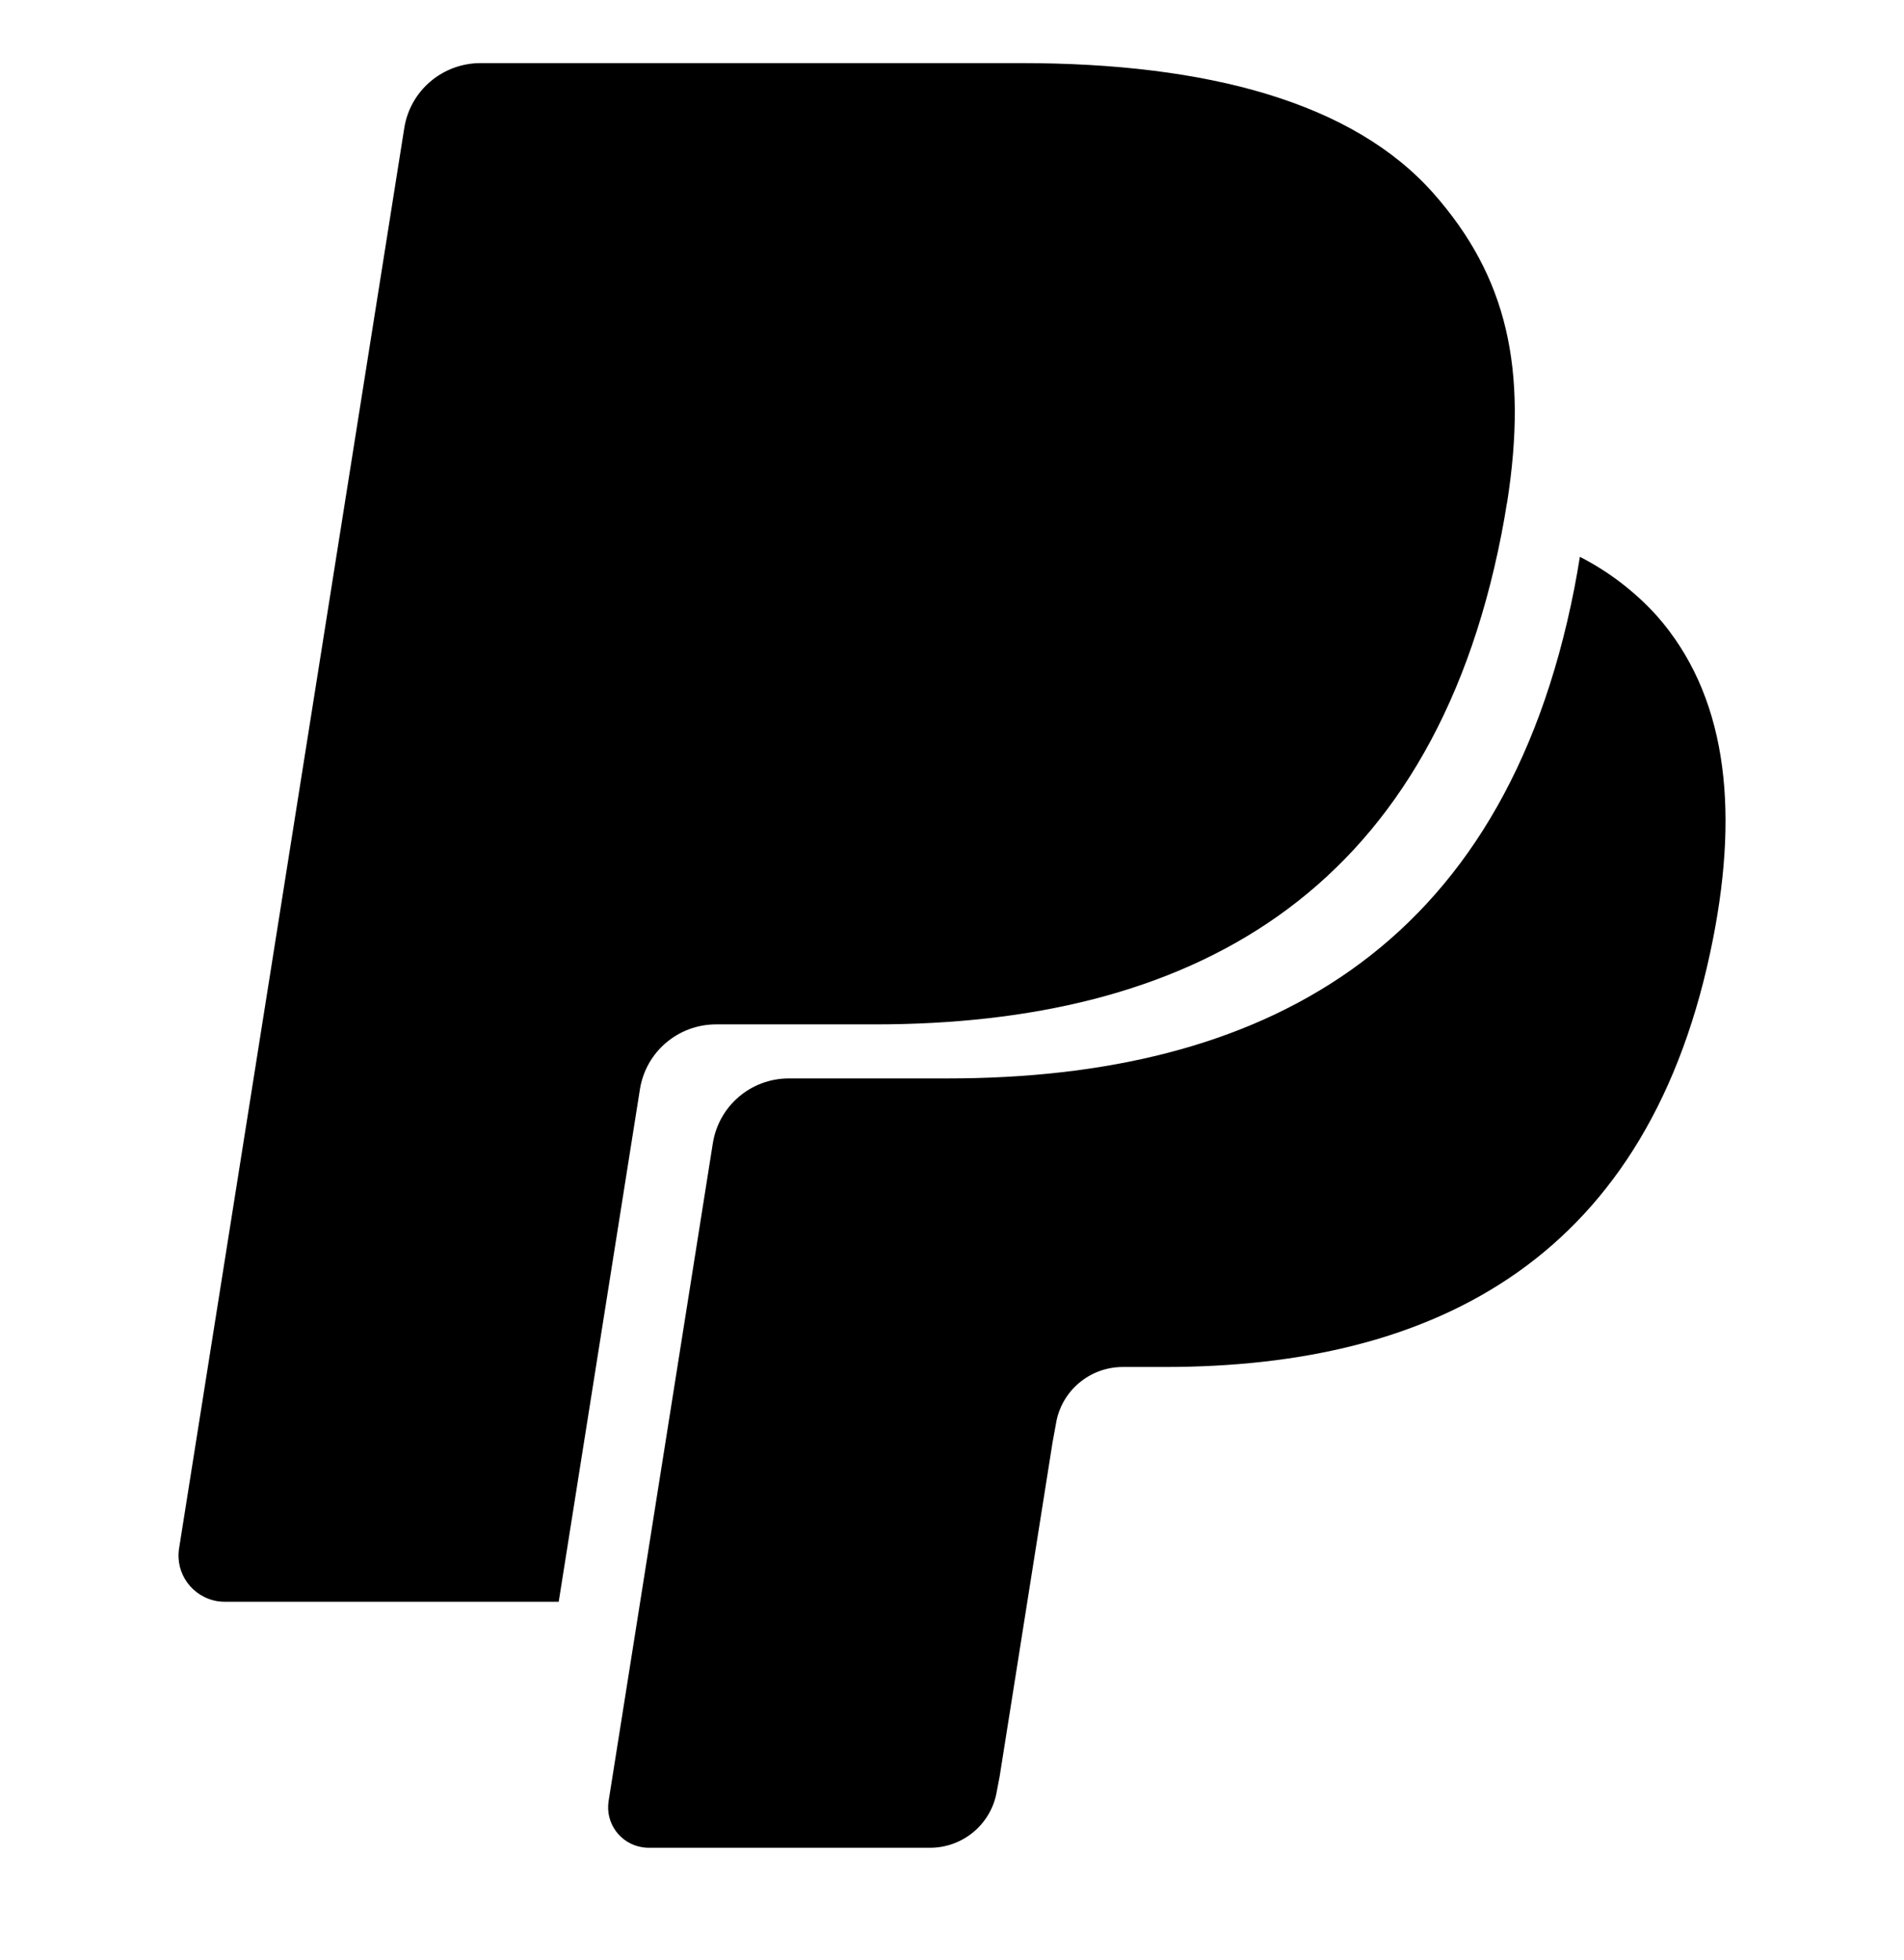 <svg width="34" height="35" viewBox="0 0 34 35" fill="none" xmlns="http://www.w3.org/2000/svg">
<g id="logo-paypal 1">
<path id="Vector" d="M28.212 9.945C28.183 10.129 28.15 10.316 28.113 10.508C26.84 17.014 22.484 19.261 16.921 19.261H14.088C13.408 19.261 12.835 19.752 12.729 20.42L11.279 29.574L10.868 32.168C10.806 32.561 11.075 32.931 11.471 32.993C11.508 32.999 11.546 33.002 11.584 33.002H16.607C17.202 33.002 17.707 32.571 17.801 31.988L17.85 31.733L18.796 25.759L18.856 25.431C18.949 24.846 19.455 24.415 20.05 24.415H20.801C25.669 24.415 29.479 22.448 30.592 16.757C31.058 14.38 30.817 12.395 29.586 10.998C29.195 10.567 28.73 10.21 28.212 9.945Z" fill="black"/>
<path id="Vector_2" d="M25.601 3.457C24.161 1.826 21.562 1.127 18.237 1.127H8.583C7.903 1.127 7.324 1.618 7.219 2.288L3.198 27.654C3.126 28.105 3.435 28.527 3.888 28.599C3.93 28.605 3.973 28.608 4.017 28.608H9.977L11.474 19.16L11.428 19.456C11.531 18.788 12.109 18.296 12.787 18.296H15.619C21.182 18.296 25.538 16.048 26.811 9.544C26.849 9.351 26.881 9.164 26.91 8.981H26.912C27.289 6.576 26.907 4.939 25.601 3.457Z" fill="black"/>
</g>
</svg>
